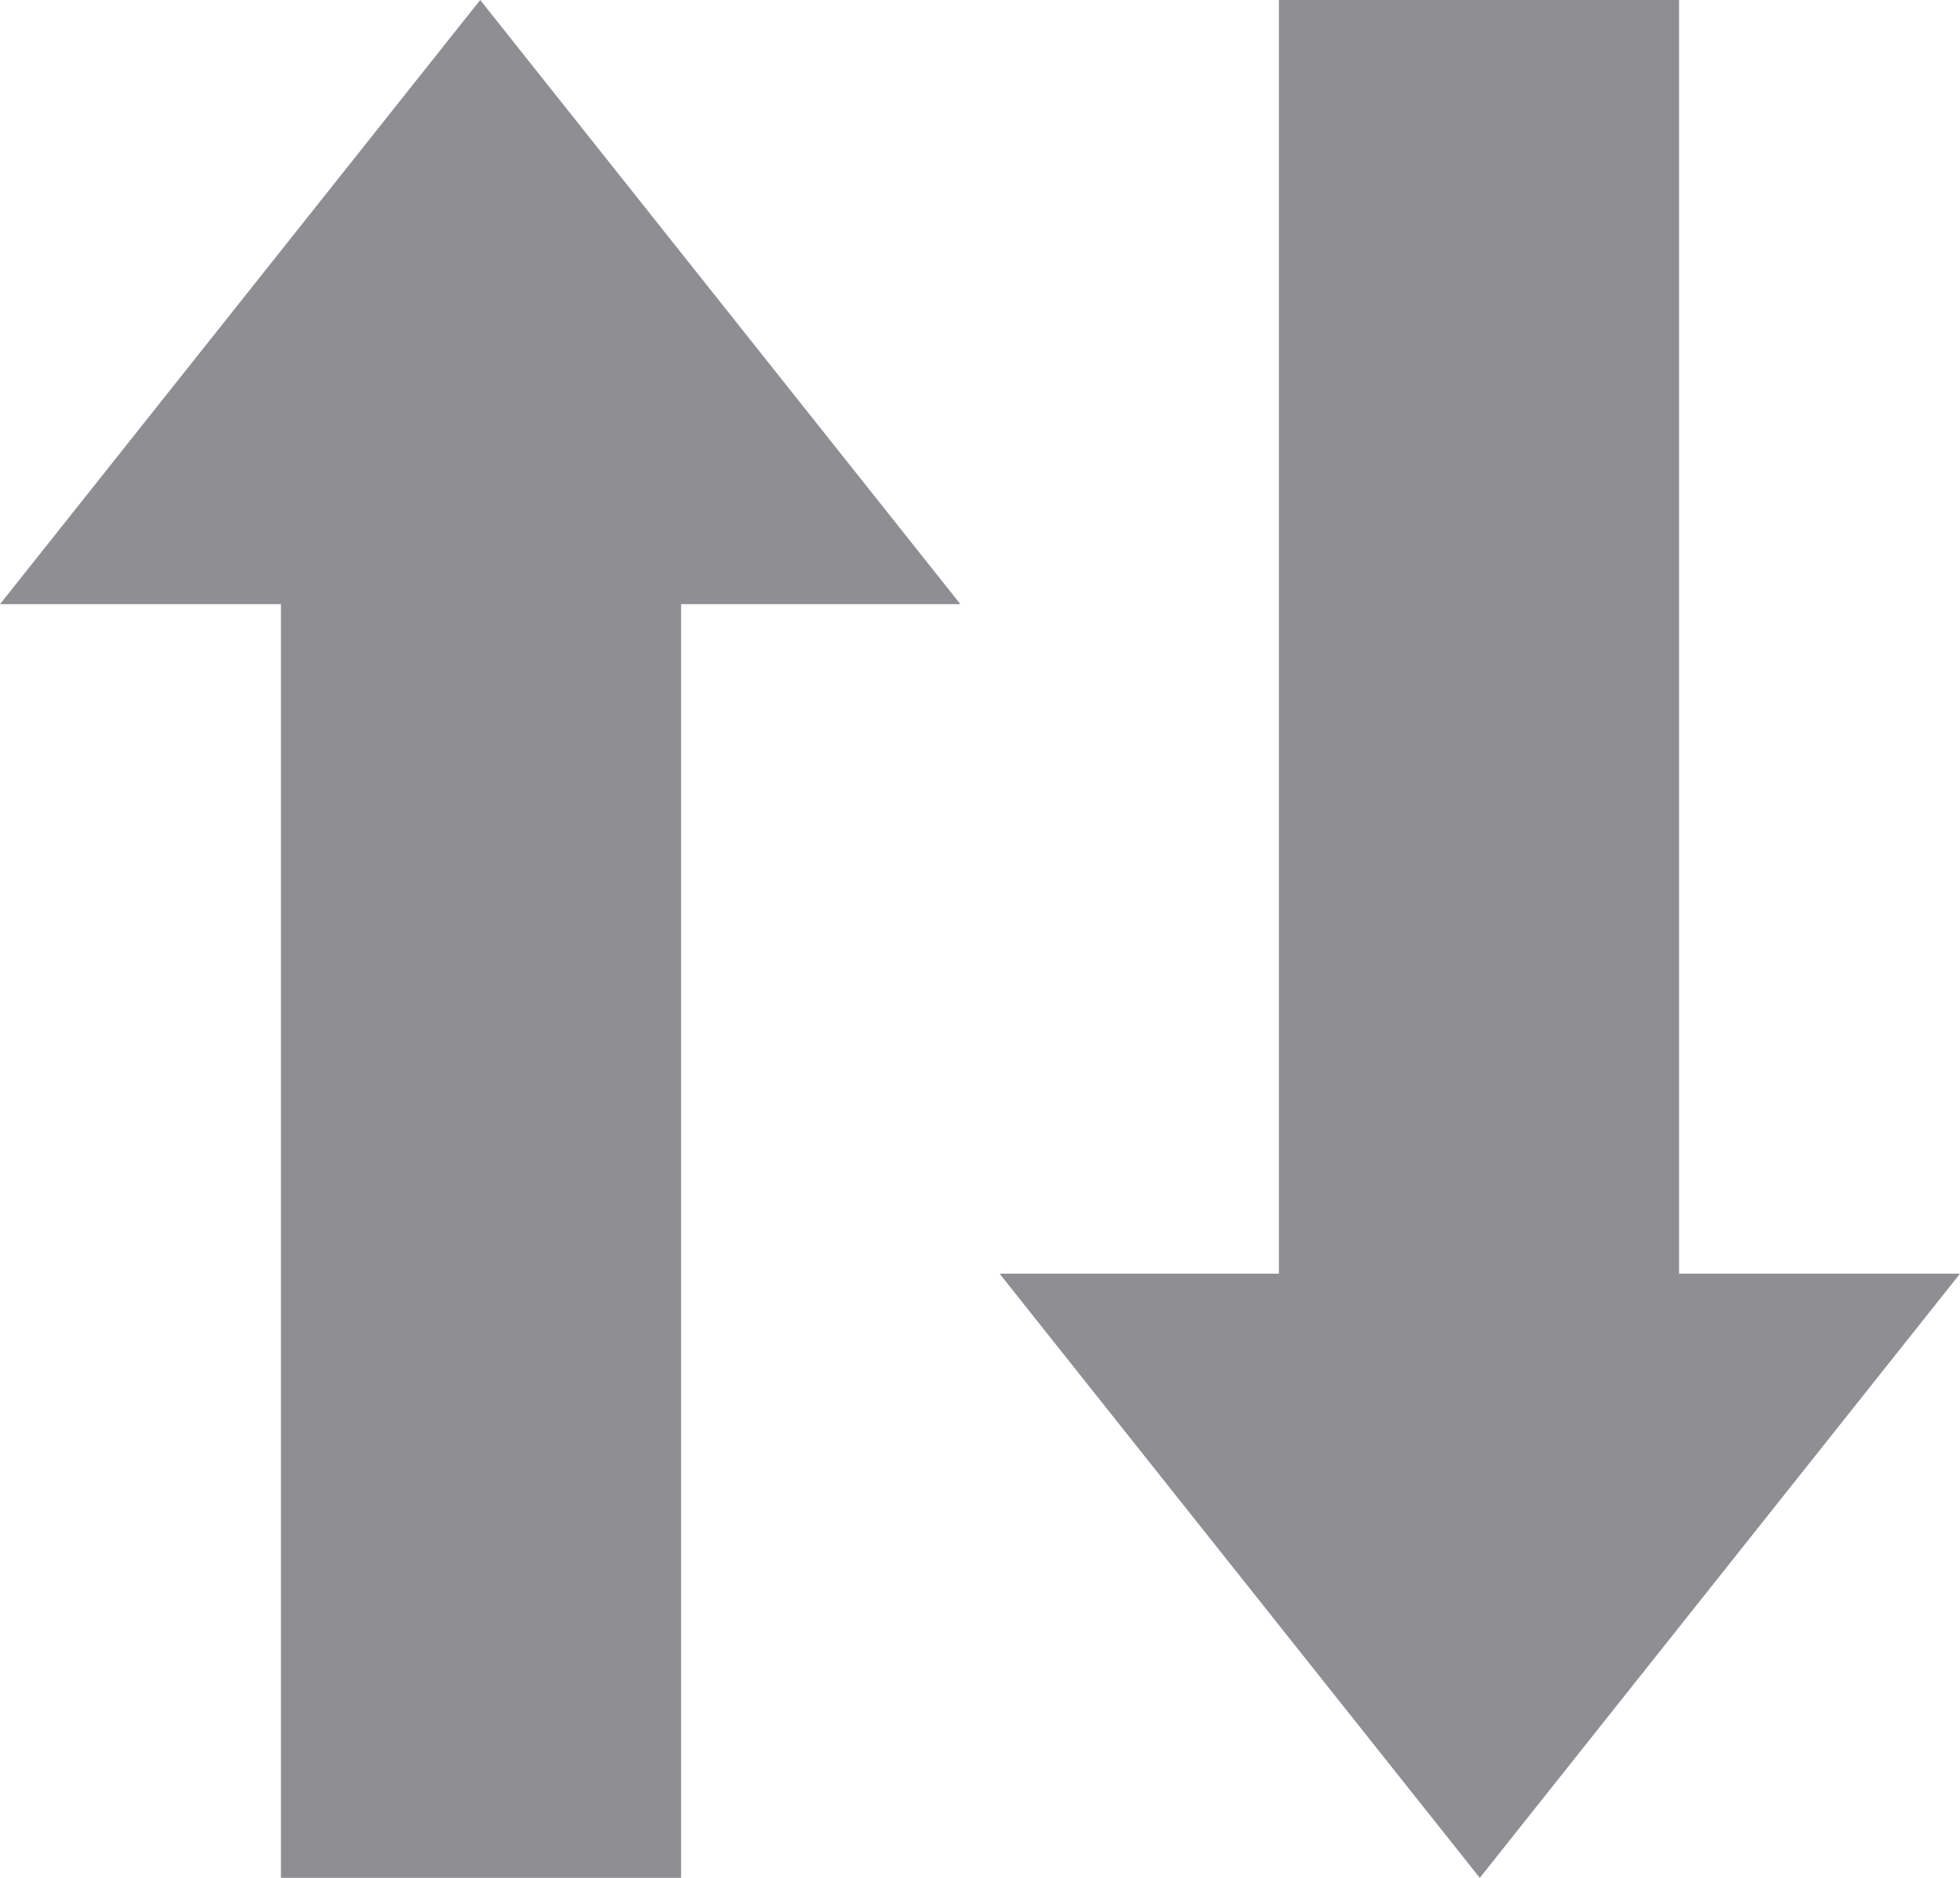 <svg xmlns="http://www.w3.org/2000/svg" viewBox="1.5 1.75 12 11.5">
	<path d="M11.78 9.55 11.78 1.75 9.33 1.75 9.33 9.55 7.62 9.55 10.56 13.25 13.5 9.55 11.78 9.55z
M1.5 5.45 3.22 5.45 3.22 13.25 5.67 13.25 5.67 5.45 7.38 5.45 4.44 1.75 1.5 5.45z" fill="#8E8E93"/>
</svg>